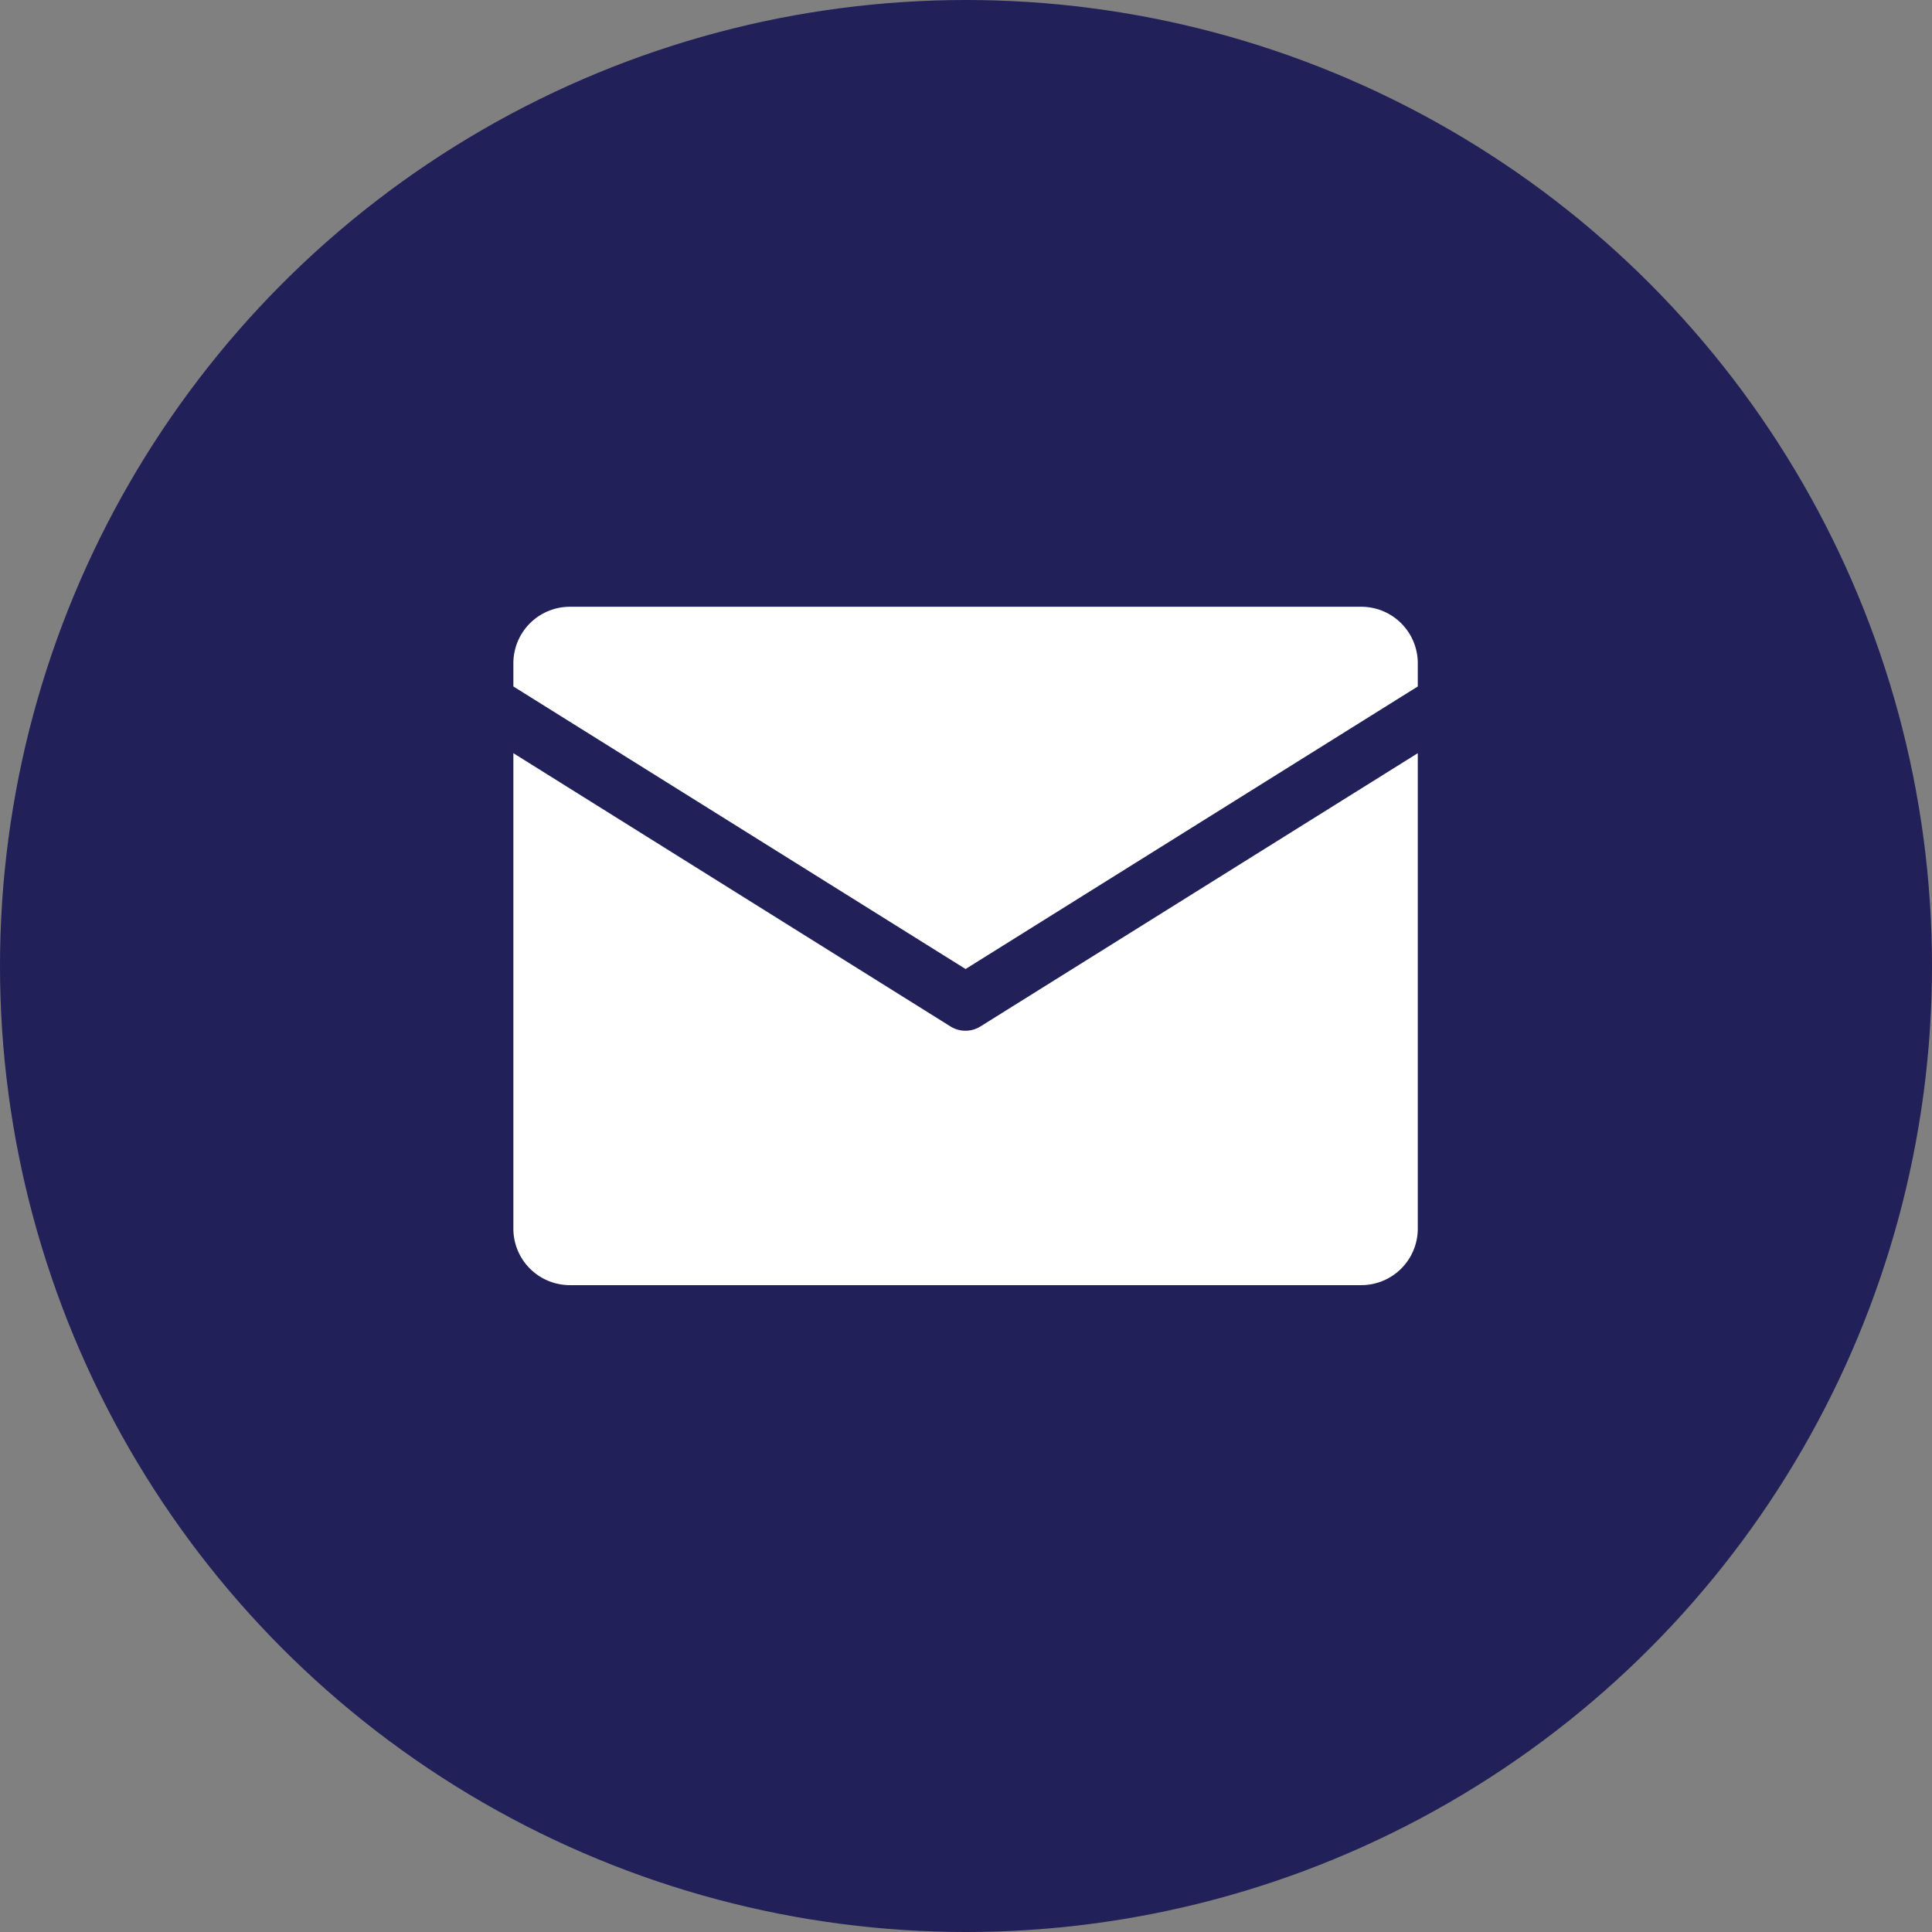 <svg xmlns="http://www.w3.org/2000/svg" width="32" height="32" viewBox="0 0 32 32">
  <rect x="0" y="0" width="32" height="32" fill="#808080" stroke="none"/>
  <g id="Group_4347" data-name="Group 4347" transform="translate(-942.965 -1631)">
    <circle id="Ellipse_15" data-name="Ellipse 15" cx="16" cy="16" r="16" transform="translate(942.965 1631)" fill="#212058"/>
    <g id="Layer_2" data-name="Layer 2" transform="translate(951.468 1641.05)">
      <path id="Icons" d="M0,1.32V.936A.936.936,0,0,1,.936,0H14.044a.936.936,0,0,1,.936.936V1.32L7.49,6Zm7.738,5.63a.469.469,0,0,1-.5,0L0,2.425V10.3a.936.936,0,0,0,.936.936H14.044a.936.936,0,0,0,.936-.936V2.425Z" transform="translate(0 0)" fill="#fff"/>
    </g>
  </g>
</svg>
